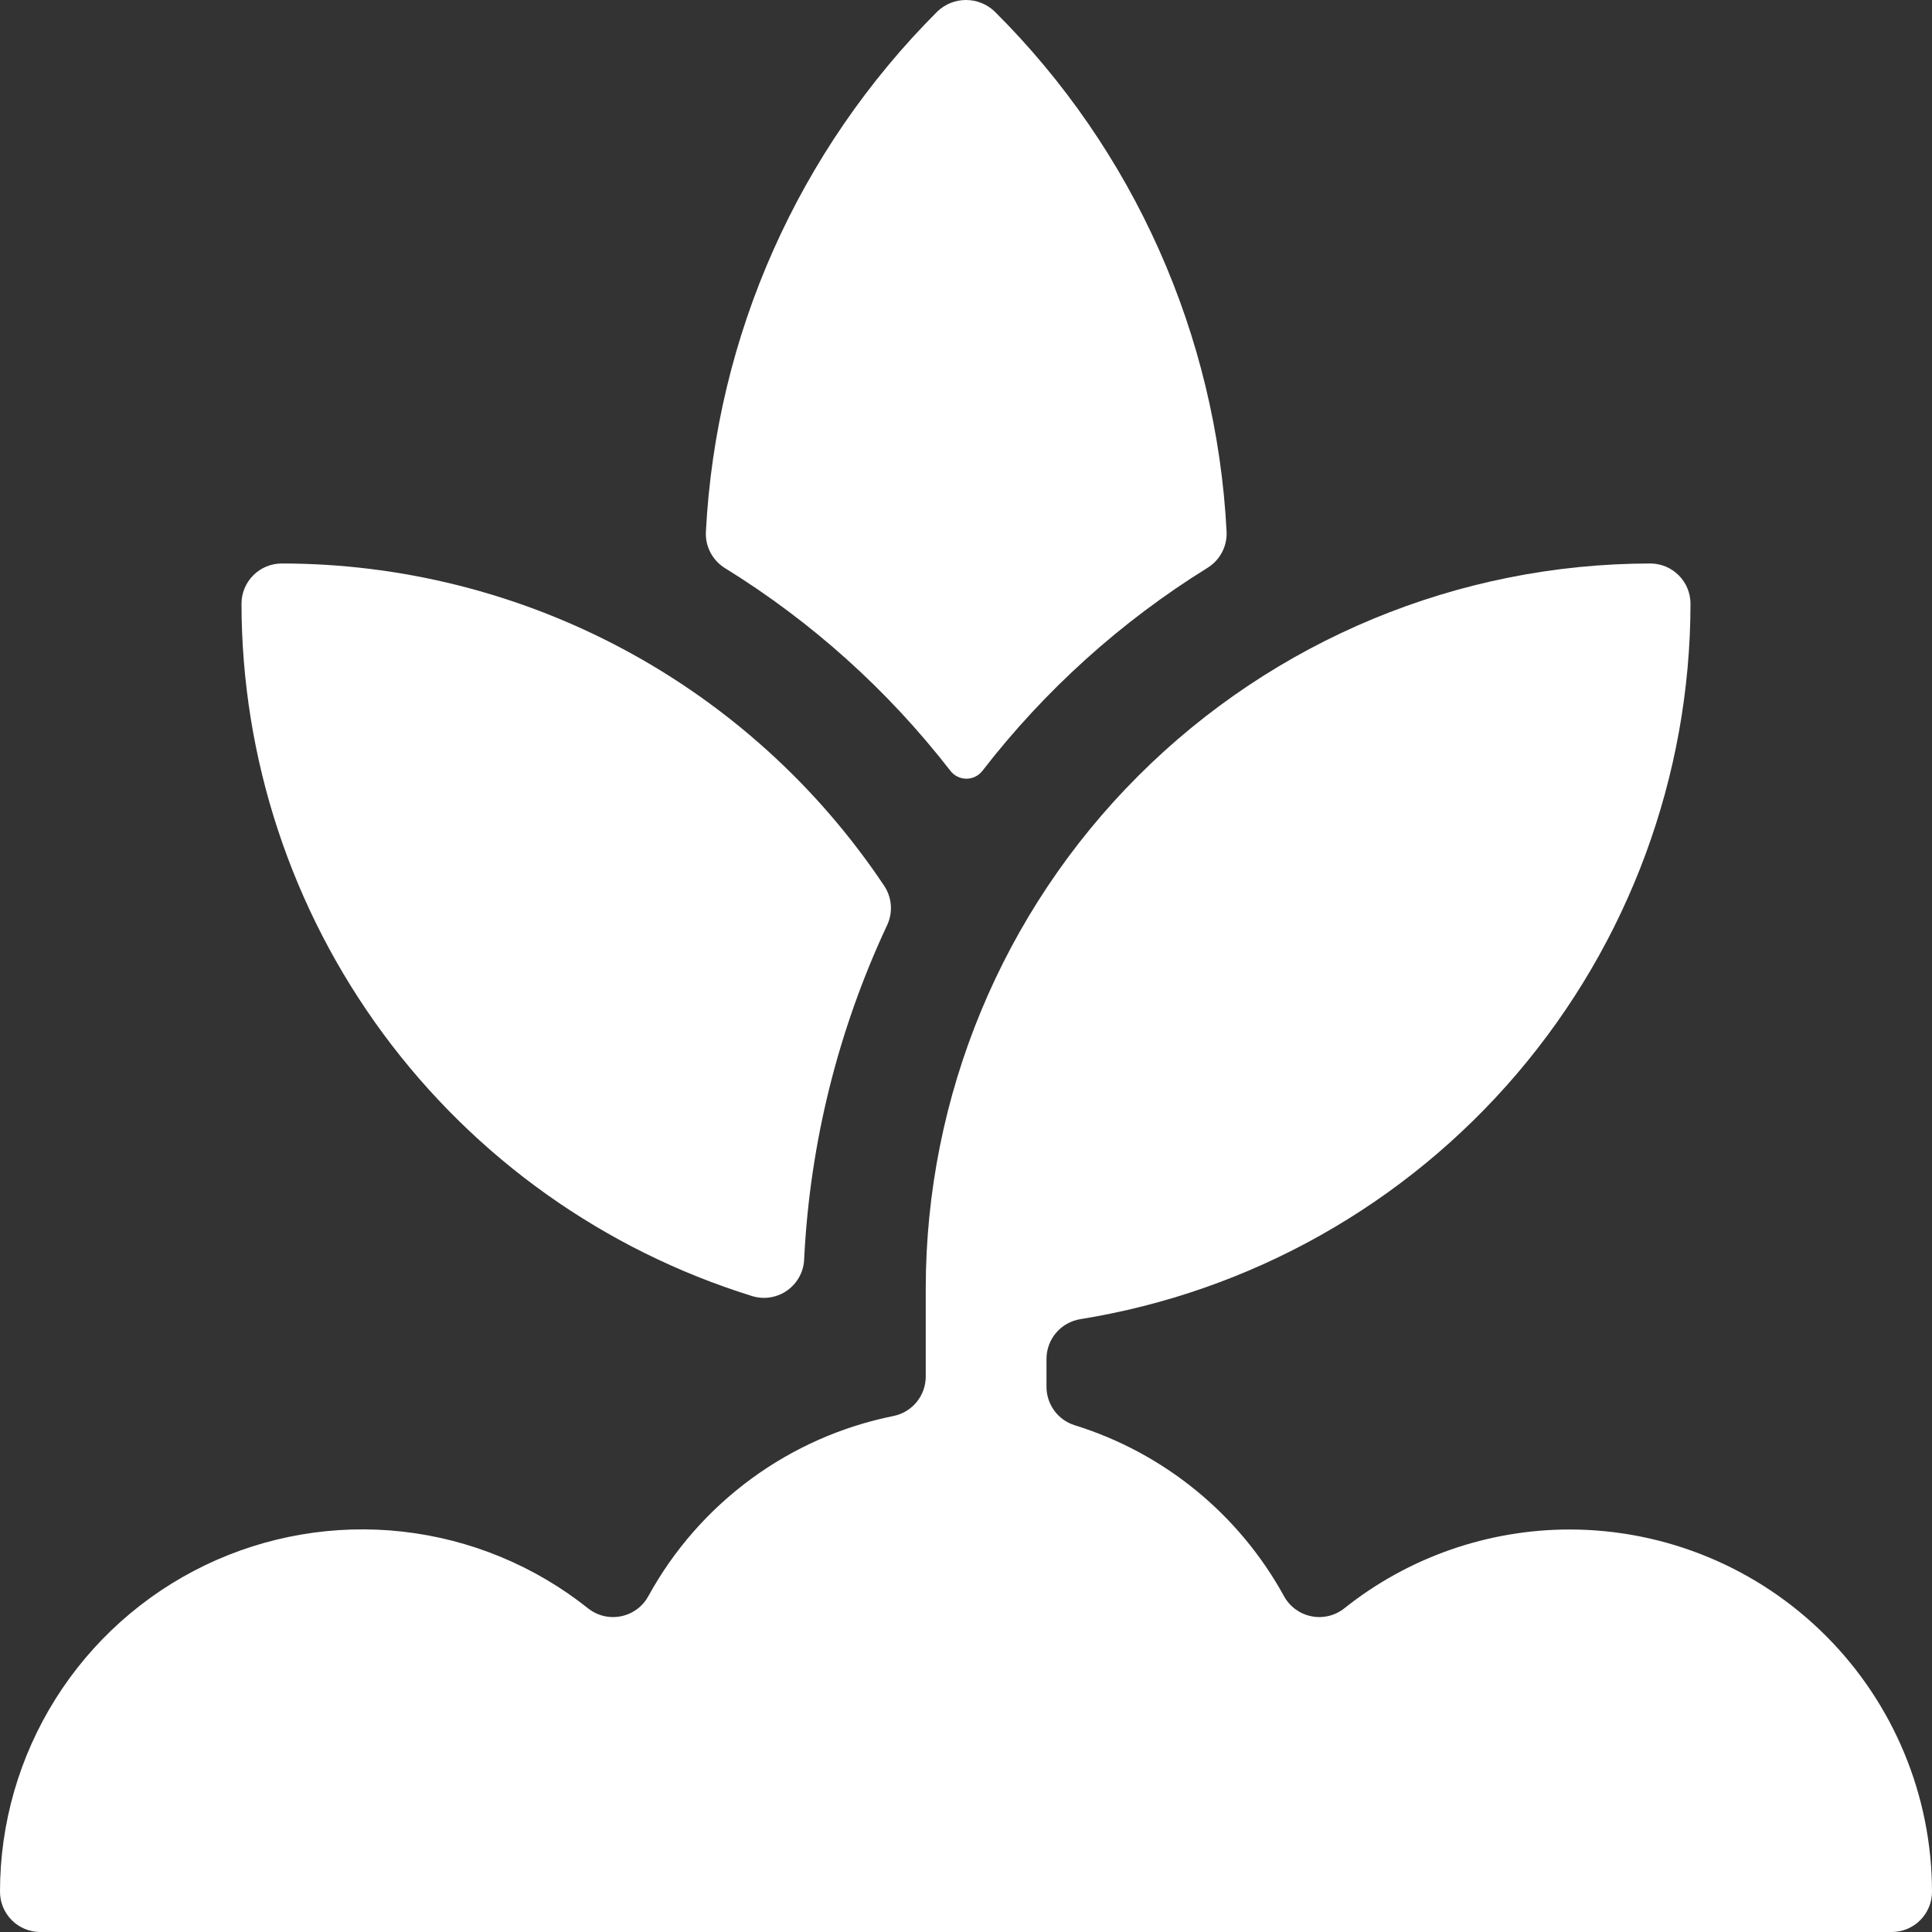 <svg width="56" height="56" viewBox="0 0 56 56" fill="none" xmlns="http://www.w3.org/2000/svg">
<rect x="0" y="0" width="56" height="56" fill="#333333" stroke="none"/>
<path d="M21.798 37.566C21.97 37.62 22.153 37.633 22.331 37.604C22.509 37.575 22.678 37.505 22.825 37.399C22.971 37.294 23.091 37.156 23.176 36.996C23.26 36.837 23.306 36.66 23.31 36.479C23.476 33.139 24.29 29.863 25.706 26.833C25.796 26.648 25.836 26.443 25.821 26.238C25.806 26.034 25.738 25.836 25.622 25.666C23.704 22.796 21.108 20.442 18.063 18.814C15.018 17.186 11.619 16.334 8.167 16.333C7.857 16.333 7.561 16.456 7.342 16.675C7.123 16.893 7 17.19 7 17.5C7.005 21.985 8.444 26.352 11.106 29.962C13.768 33.572 17.514 36.236 21.798 37.566V37.566Z" fill="white"/>
<path d="M21.012 16.466C23.524 18.017 25.737 20.006 27.545 22.339C27.6 22.411 27.67 22.47 27.751 22.51C27.832 22.55 27.921 22.571 28.012 22.571C28.102 22.571 28.191 22.55 28.272 22.51C28.353 22.47 28.424 22.411 28.479 22.339C30.284 20.005 32.492 18.014 35 16.459C35.179 16.349 35.324 16.193 35.421 16.008C35.519 15.822 35.564 15.614 35.553 15.405C35.262 9.718 32.864 4.343 28.826 0.329C28.603 0.118 28.307 0 28 0C27.693 0 27.397 0.118 27.174 0.329C23.146 4.352 20.754 9.726 20.461 15.412C20.45 15.621 20.495 15.829 20.592 16.014C20.689 16.2 20.834 16.356 21.012 16.466V16.466Z" fill="white"/>
<path d="M45.5 44.333C43.127 44.333 40.823 45.138 38.967 46.617C38.834 46.723 38.679 46.799 38.514 46.839C38.349 46.879 38.176 46.882 38.01 46.848C37.843 46.815 37.686 46.745 37.549 46.645C37.412 46.544 37.298 46.414 37.217 46.265C35.913 43.89 33.738 42.114 31.15 41.311C30.913 41.237 30.706 41.089 30.559 40.889C30.413 40.688 30.333 40.447 30.333 40.198V39.389C30.333 39.111 30.432 38.843 30.612 38.631C30.792 38.42 31.042 38.28 31.316 38.236C36.245 37.442 40.731 34.919 43.971 31.12C47.211 27.321 48.994 22.493 49 17.5C49 17.19 48.877 16.893 48.658 16.675C48.44 16.456 48.143 16.333 47.833 16.333C42.266 16.339 36.928 18.554 32.991 22.491C29.054 26.427 26.84 31.765 26.833 37.333V39.9C26.833 40.169 26.741 40.429 26.57 40.638C26.4 40.846 26.164 40.989 25.9 41.043C24.407 41.343 22.997 41.966 21.769 42.868C20.541 43.77 19.526 44.929 18.793 46.265C18.711 46.414 18.598 46.544 18.461 46.645C18.324 46.745 18.166 46.815 18 46.848C17.833 46.882 17.661 46.879 17.496 46.839C17.33 46.799 17.176 46.723 17.043 46.617C15.497 45.386 13.635 44.616 11.671 44.395C9.707 44.175 7.721 44.513 5.94 45.371C4.16 46.23 2.658 47.573 1.607 49.247C0.557 50.92 -0.001 52.857 5.08485e-07 54.833C5.08485e-07 55.142 0.123 55.439 0.342 55.658C0.561 55.877 0.857 56 1.167 56H54.833C55.143 56 55.44 55.877 55.658 55.658C55.877 55.439 56 55.142 56 54.833C55.997 52.049 54.89 49.38 52.921 47.412C50.953 45.443 48.284 44.336 45.5 44.333Z" fill="white"/>
</svg>
